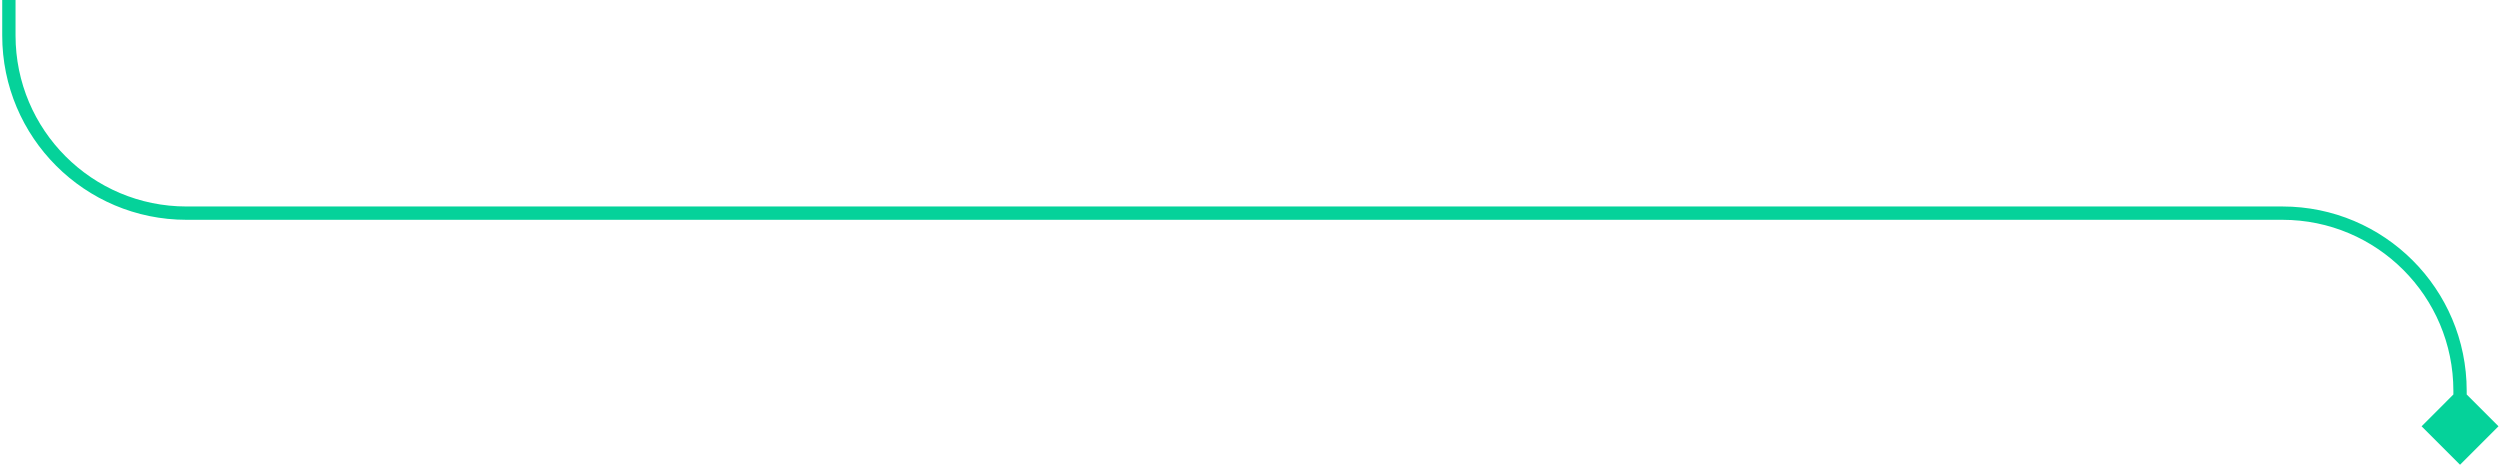 <svg xmlns="http://www.w3.org/2000/svg" width="563" height="105" viewBox="0 0 563 105" fill="none"><path d="M554 104.66L562.66 96L554 87.34L545.34 96L554 104.66ZM0.5 0V8H3.5V0H0.5ZM42 49.5H514V46.5H42V49.5ZM552.5 88V96H555.5V88H552.5ZM514 49.5C535.263 49.5 552.5 66.737 552.5 88H555.5C555.5 65.08 536.92 46.5 514 46.5V49.5ZM0.5 8C0.5 30.92 19.08 49.5 42 49.5V46.5C20.737 46.5 3.5 29.263 3.5 8H0.5Z" fill="#05D29A"></path></svg>